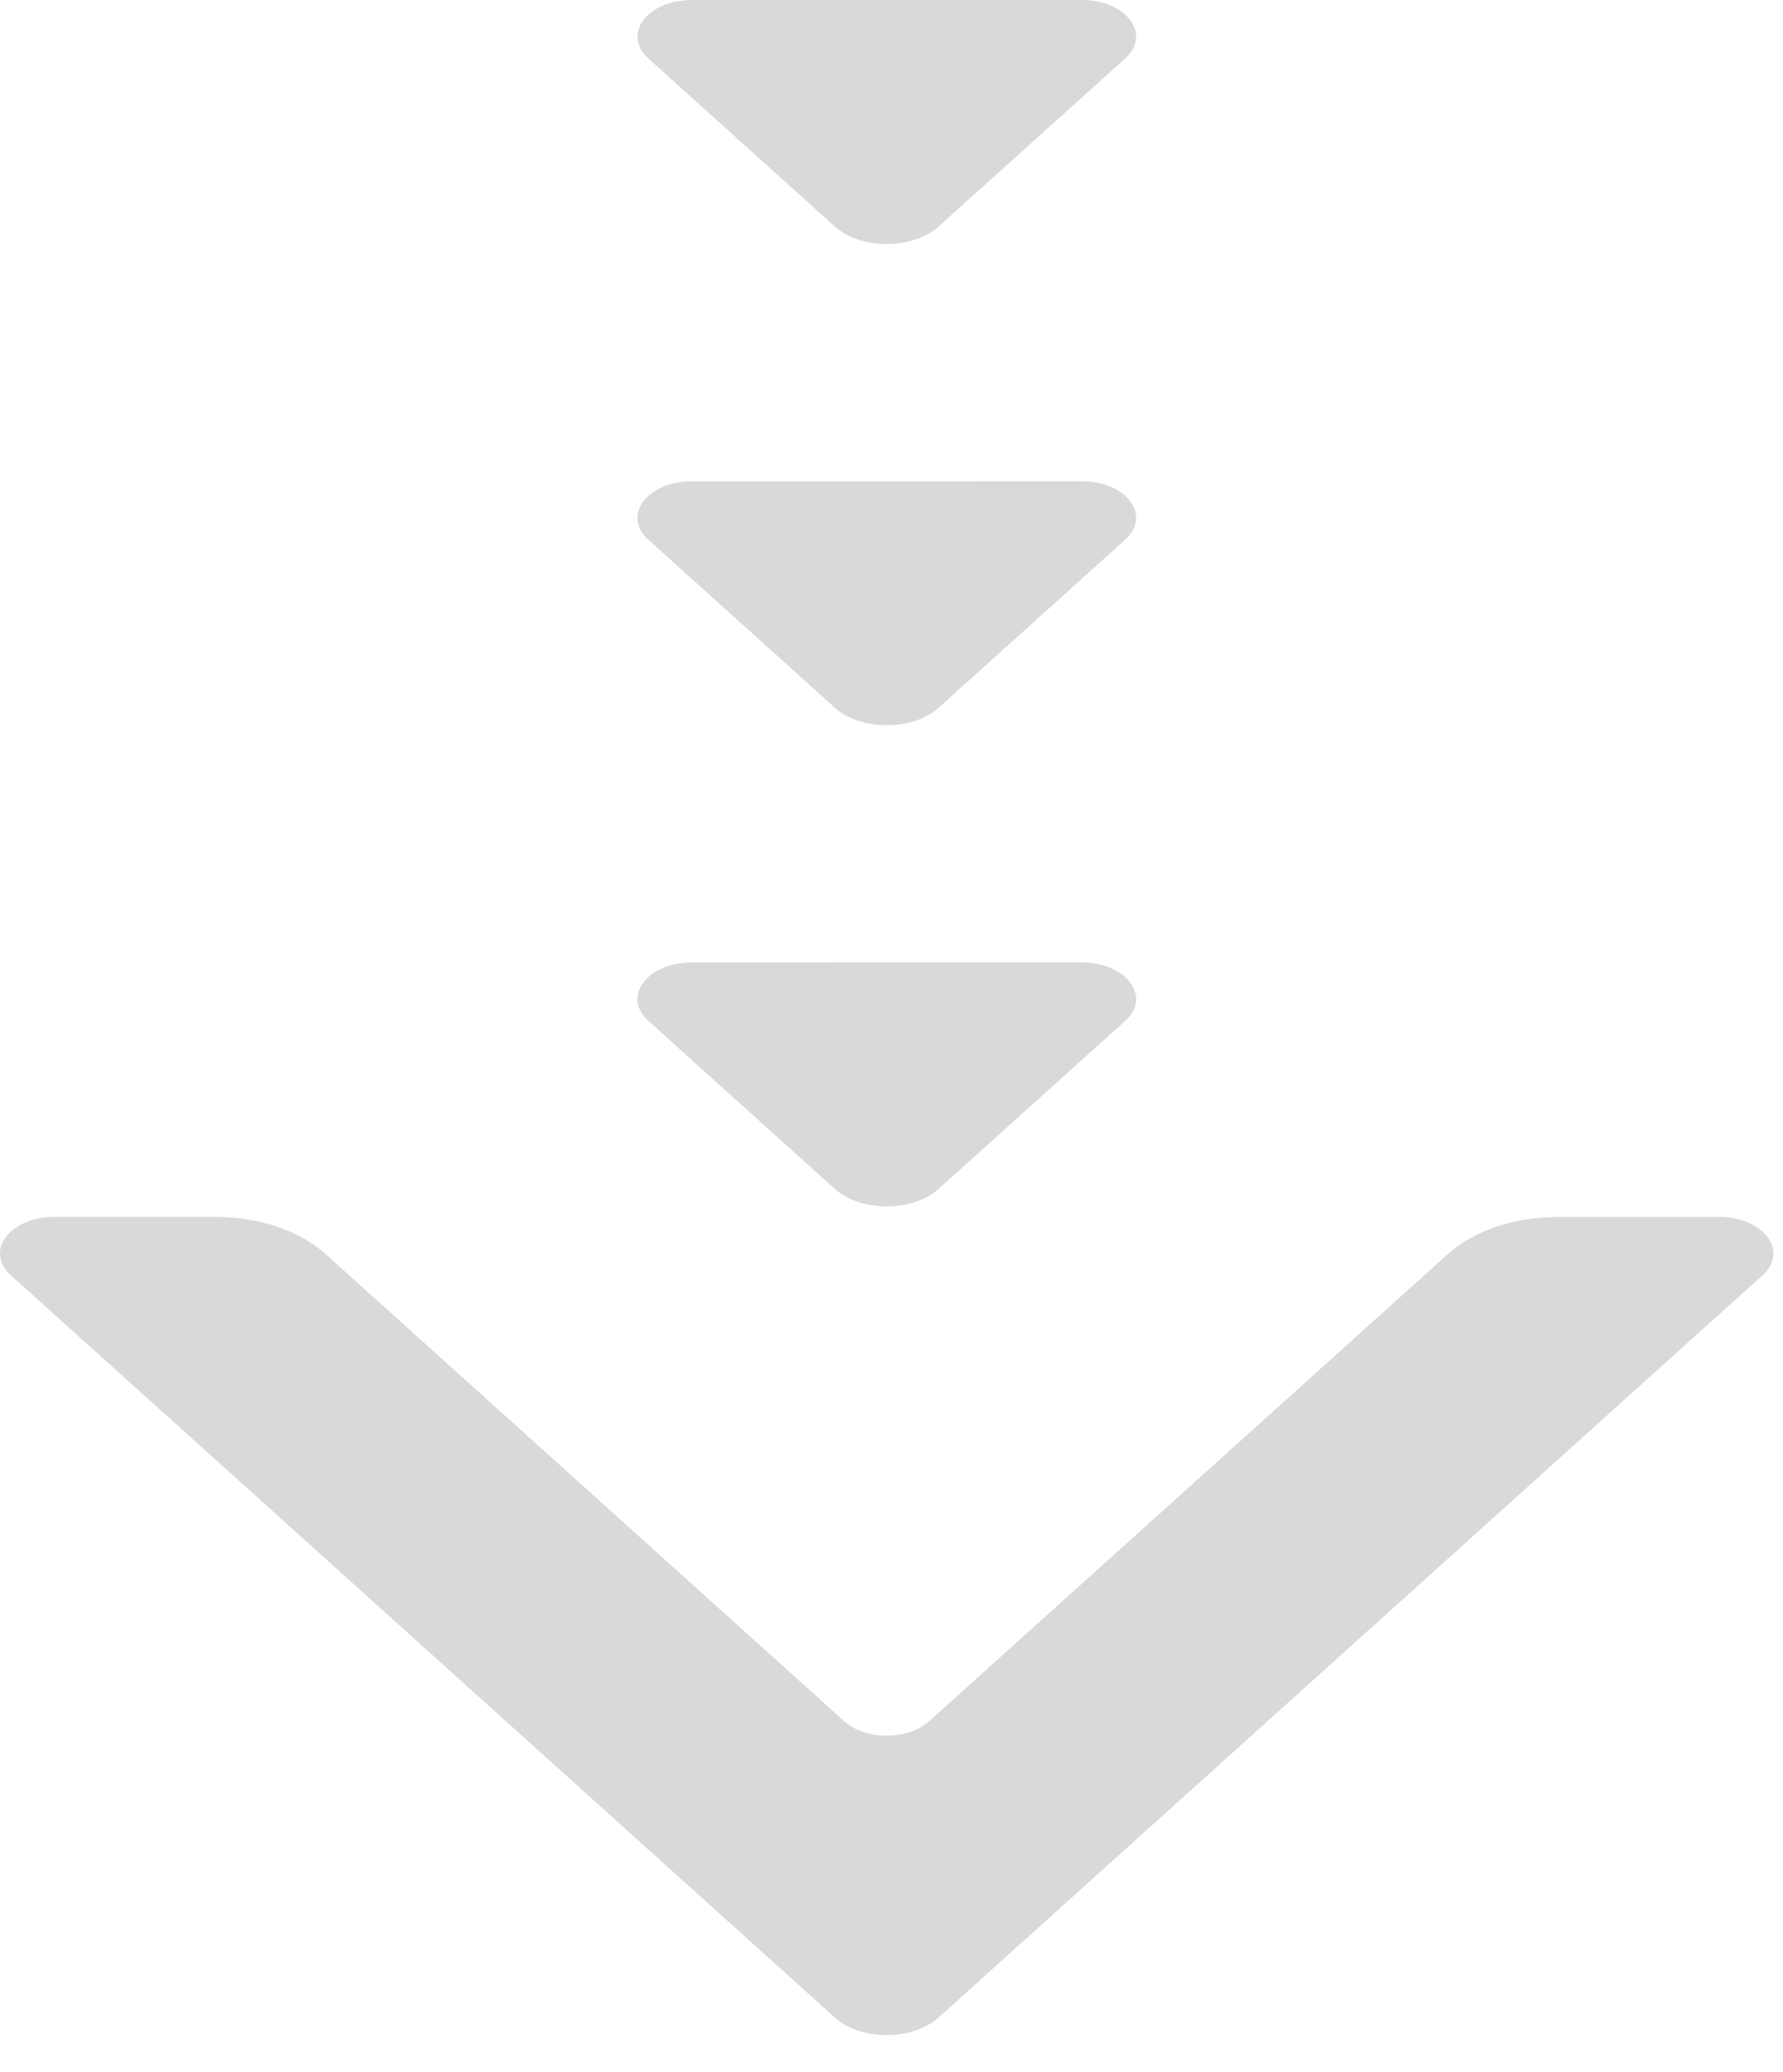 <svg width="37" height="43" viewBox="0 0 37 43" fill="none" xmlns="http://www.w3.org/2000/svg">
<path d="M35.674 25.252H32.326C31.428 25.252 30.582 25.537 30.045 26.022L19.277 35.719C18.839 36.113 17.961 36.113 17.523 35.719L6.757 26.022C6.218 25.537 5.372 25.251 4.474 25.251H1.126C0.2 25.251 -0.329 25.964 0.226 26.463L17.324 41.864C17.861 42.348 18.939 42.348 19.476 41.864L36.574 26.464C37.131 25.964 36.6 25.252 35.674 25.252Z" fill="#D9D9D9"/>
<path d="M23.35 21.183L19.477 24.671C18.94 25.154 17.862 25.154 17.325 24.671L13.454 21.183C12.899 20.683 13.429 19.971 14.356 19.971L22.448 19.97C23.376 19.97 23.905 20.683 23.35 21.183Z" fill="#D9D9D9"/>
<path d="M23.35 11.198L19.477 14.686C18.94 15.17 17.862 15.17 17.325 14.686L13.454 11.199C12.899 10.699 13.429 9.987 14.356 9.987L22.448 9.985C23.376 9.985 23.905 10.698 23.35 11.198Z" fill="#D9D9D9"/>
<path d="M23.35 1.213L19.477 4.701C18.94 5.184 17.862 5.184 17.325 4.701L13.454 1.213C12.899 0.713 13.429 0.001 14.356 0.001L22.448 0C23.376 0.001 23.905 0.713 23.35 1.213Z" fill="#D9D9D9"/>
</svg>
